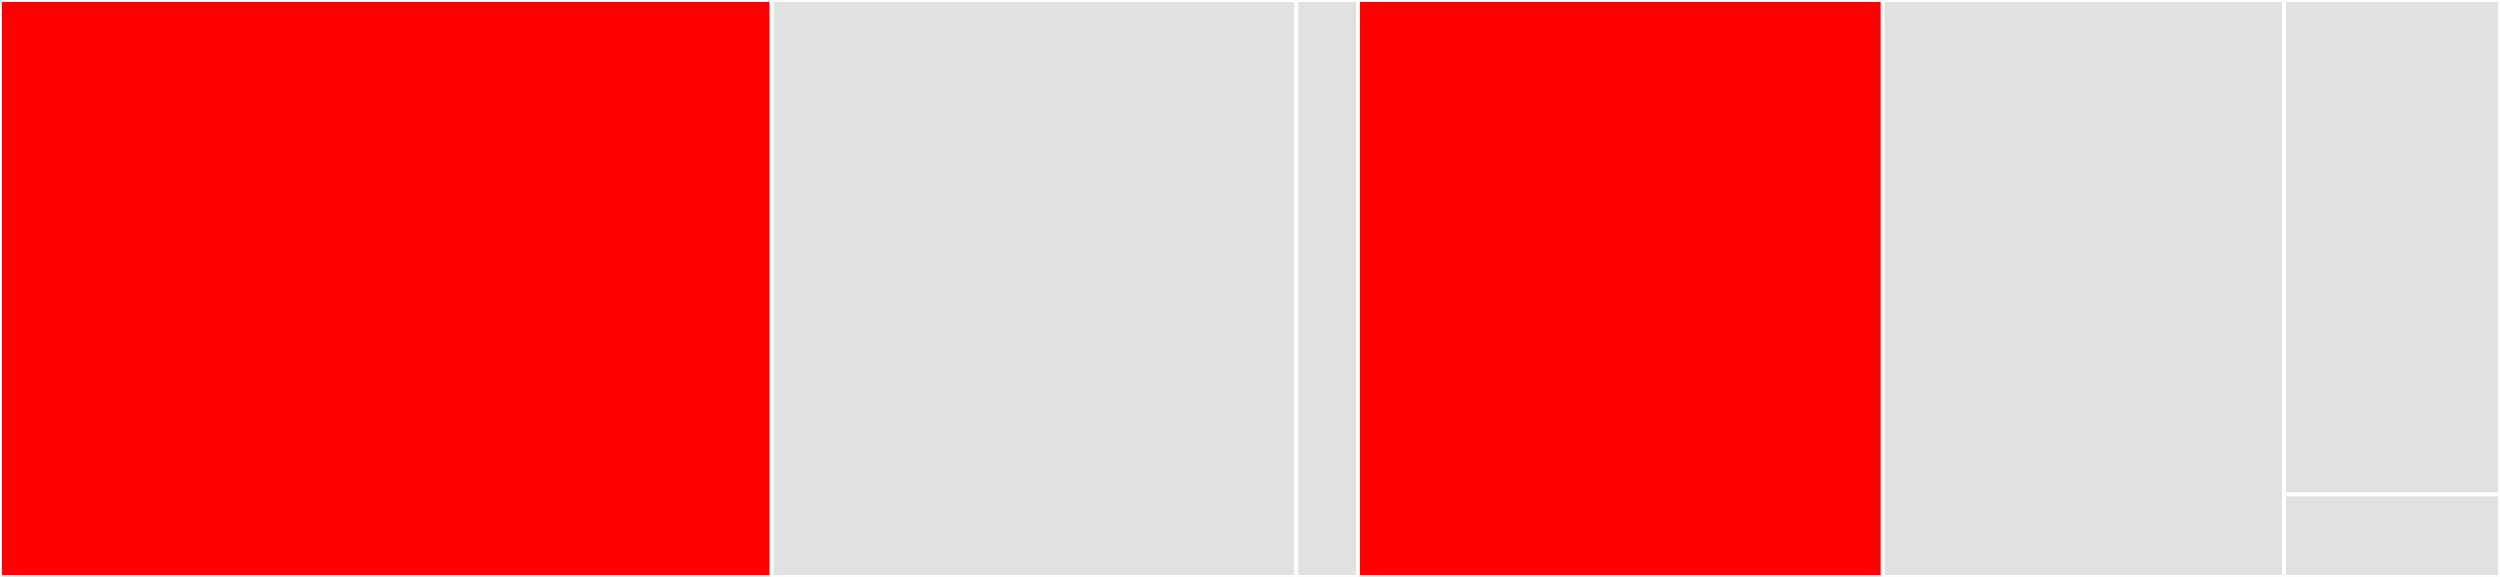 <svg baseProfile="full" width="650" height="150" viewBox="0 0 650 150" version="1.1"
xmlns="http://www.w3.org/2000/svg" xmlns:ev="http://www.w3.org/2001/xml-events"
xmlns:xlink="http://www.w3.org/1999/xlink">

<rect x="0" y="0" width="650" height="150" fill="#333333" stroke="none"/>

<style>rect.s{mask:url(#mask);}</style>
<defs>
  <pattern id="white" width="4" height="4" patternUnits="userSpaceOnUse" patternTransform="rotate(45)">
    <rect width="2" height="2" transform="translate(0,0)" fill="white"></rect>
  </pattern>
  <mask id="mask">
    <rect x="0" y="0" width="100%" height="100%" fill="url(#white)"></rect>
  </mask>
</defs>

<rect x="0" y="0" width="200.617" height="150.0" fill="red" stroke="white" stroke-width="1" class=" tooltipped" data-content="parsers/teams_parser.ts"><title>parsers/teams_parser.ts</title></rect>
<rect x="200.617" y="0" width="136.42" height="150.0" fill="#e1e1e1" stroke="white" stroke-width="1" class=" tooltipped" data-content="parsers/slack_parser.ts"><title>parsers/slack_parser.ts</title></rect>
<rect x="337.037" y="0" width="16.049" height="150" fill="#e1e1e1" stroke="white" stroke-width="1" class=" tooltipped" data-content="parsers/index.ts"><title>parsers/index.ts</title></rect>
<rect x="353.086" y="0" width="136.42" height="150.0" fill="red" stroke="white" stroke-width="1" class=" tooltipped" data-content="parser.ts"><title>parser.ts</title></rect>
<rect x="489.506" y="0" width="104.321" height="150.0" fill="#e1e1e1" stroke="white" stroke-width="1" class=" tooltipped" data-content="middleware.ts"><title>middleware.ts</title></rect>
<rect x="593.827" y="0" width="56.173" height="128.571" fill="#e1e1e1" stroke="white" stroke-width="1" class=" tooltipped" data-content="interfaces.ts"><title>interfaces.ts</title></rect>
<rect x="593.827" y="128.571" width="56.173" height="21.429" fill="#e1e1e1" stroke="white" stroke-width="1" class=" tooltipped" data-content="index.ts"><title>index.ts</title></rect>
</svg>